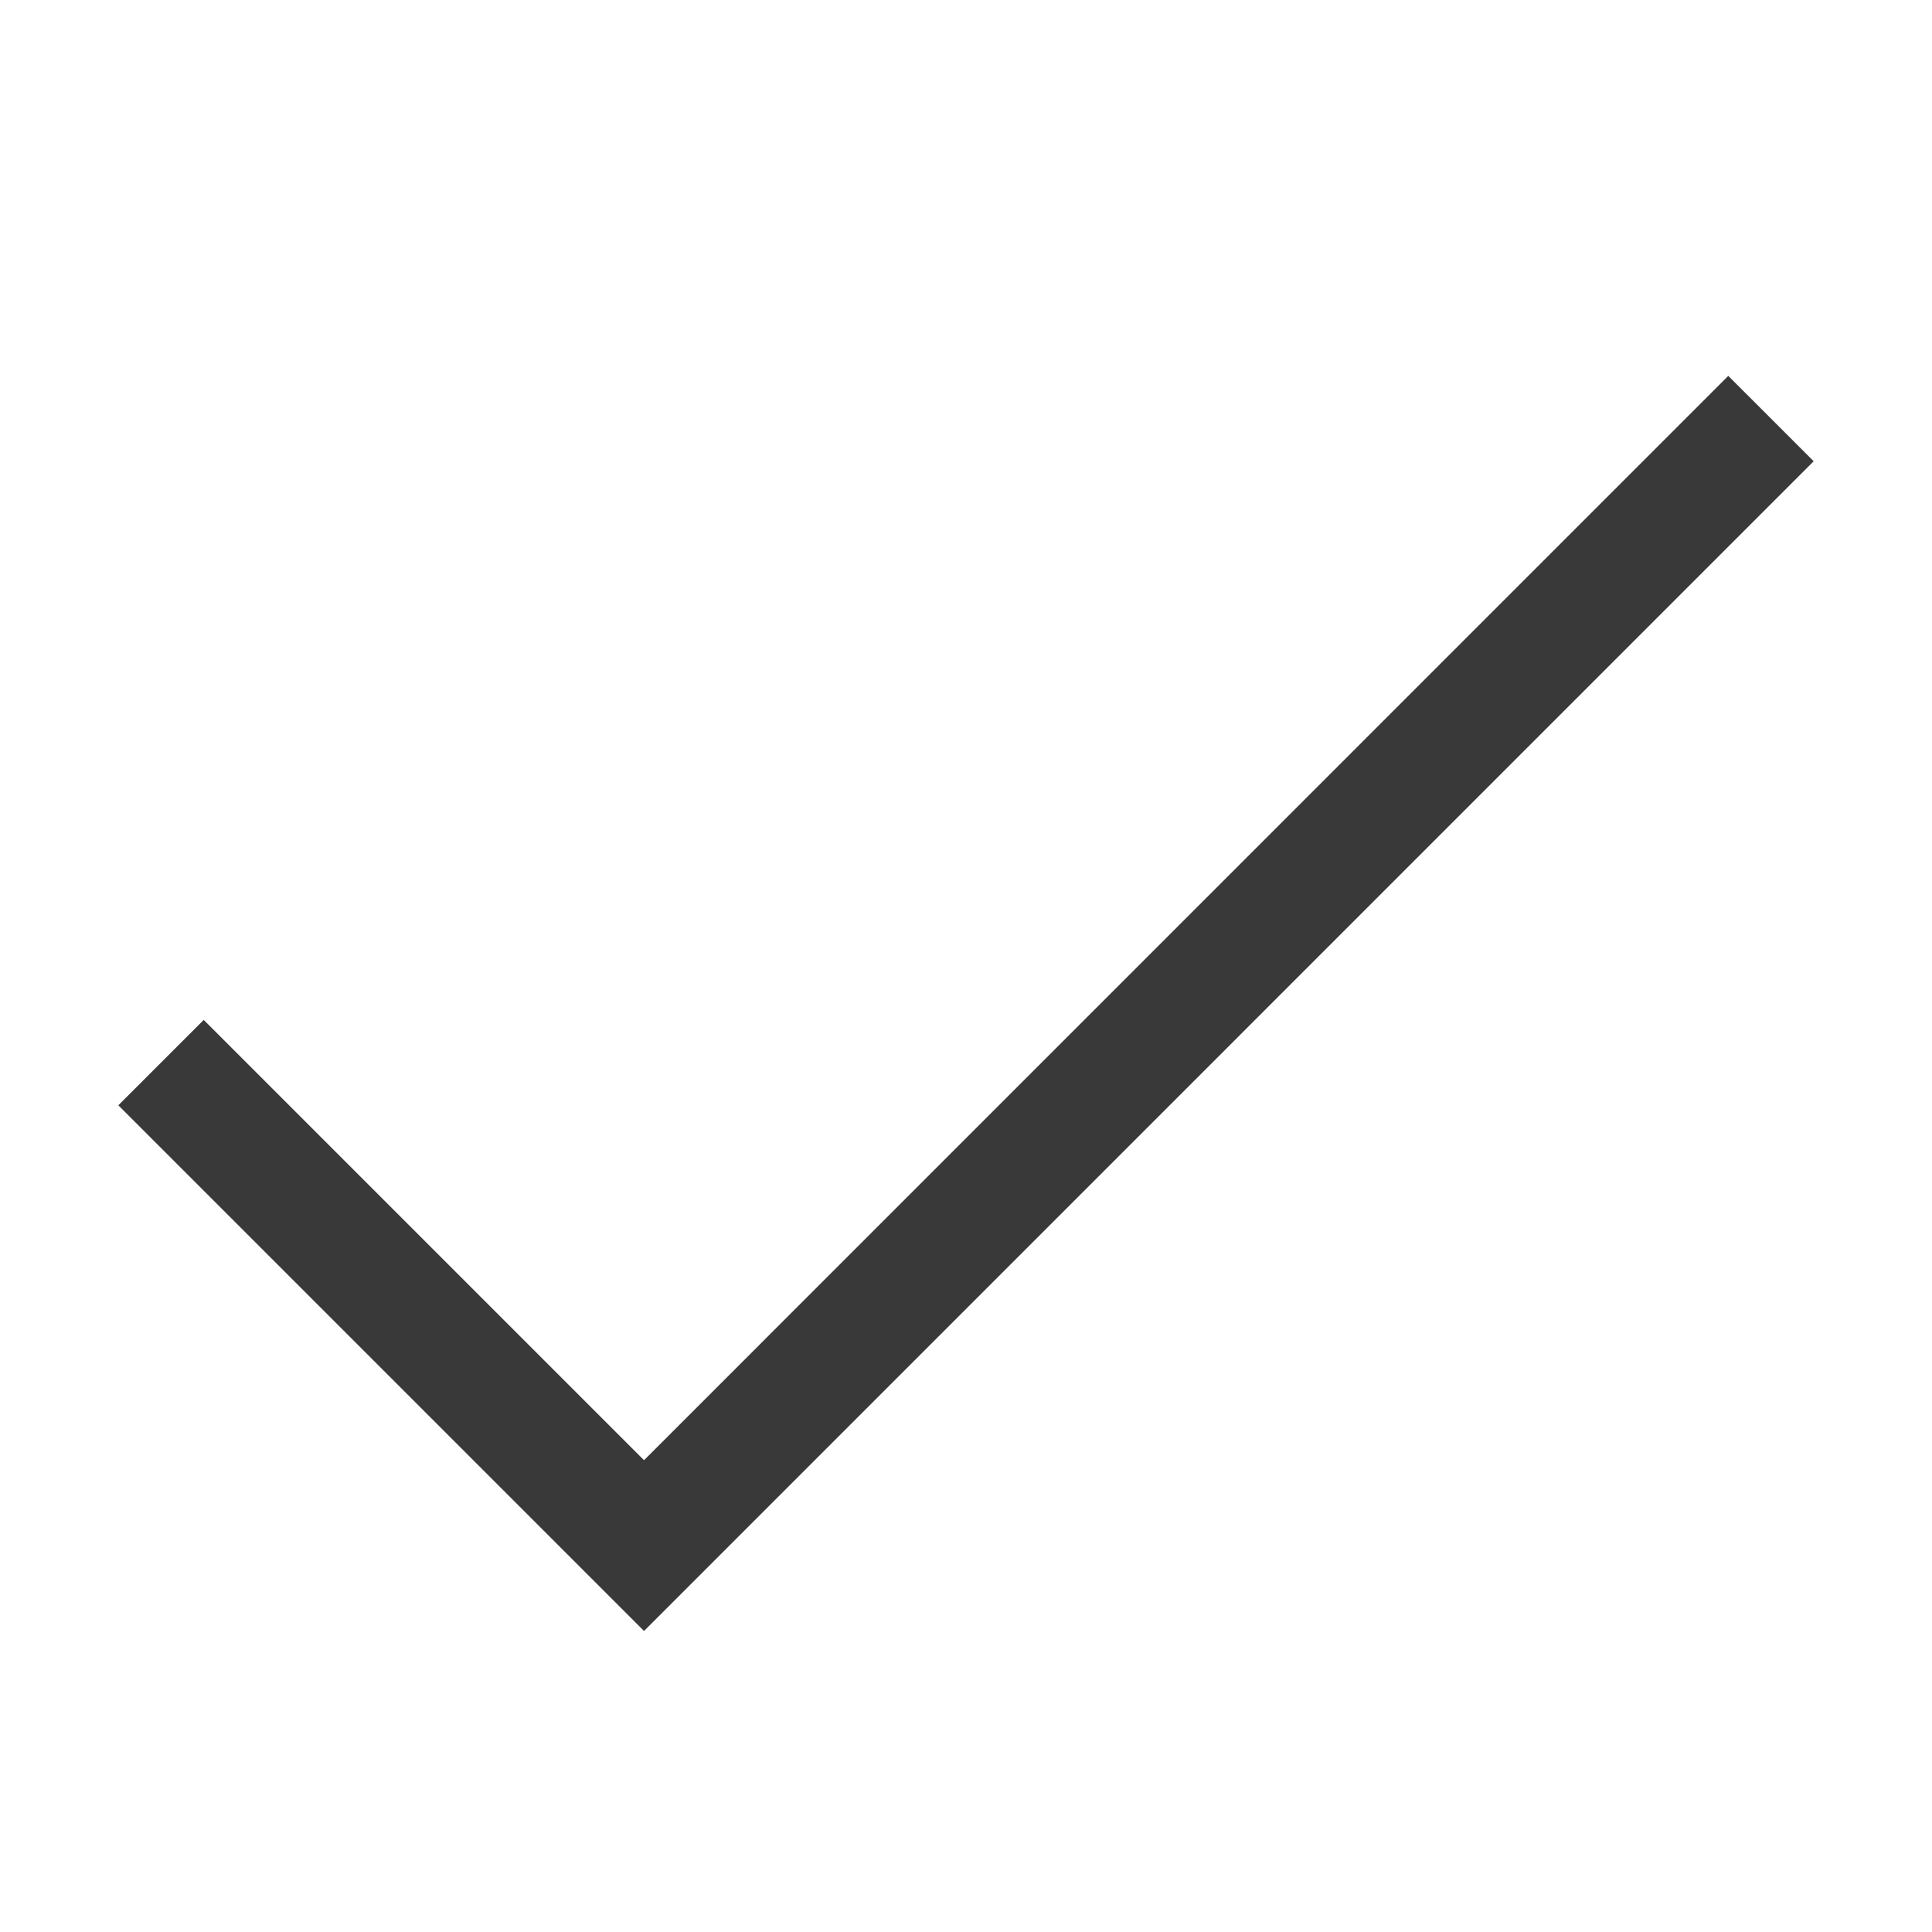 <svg width="20" height="20" viewBox="0 0 20 20" fill="none" xmlns="http://www.w3.org/2000/svg">
<path d="M18.333 4.333L6.667 16L1.667 11" stroke="#393939" stroke-width="1.25" stroke-miterlimit="10"/>
</svg>

